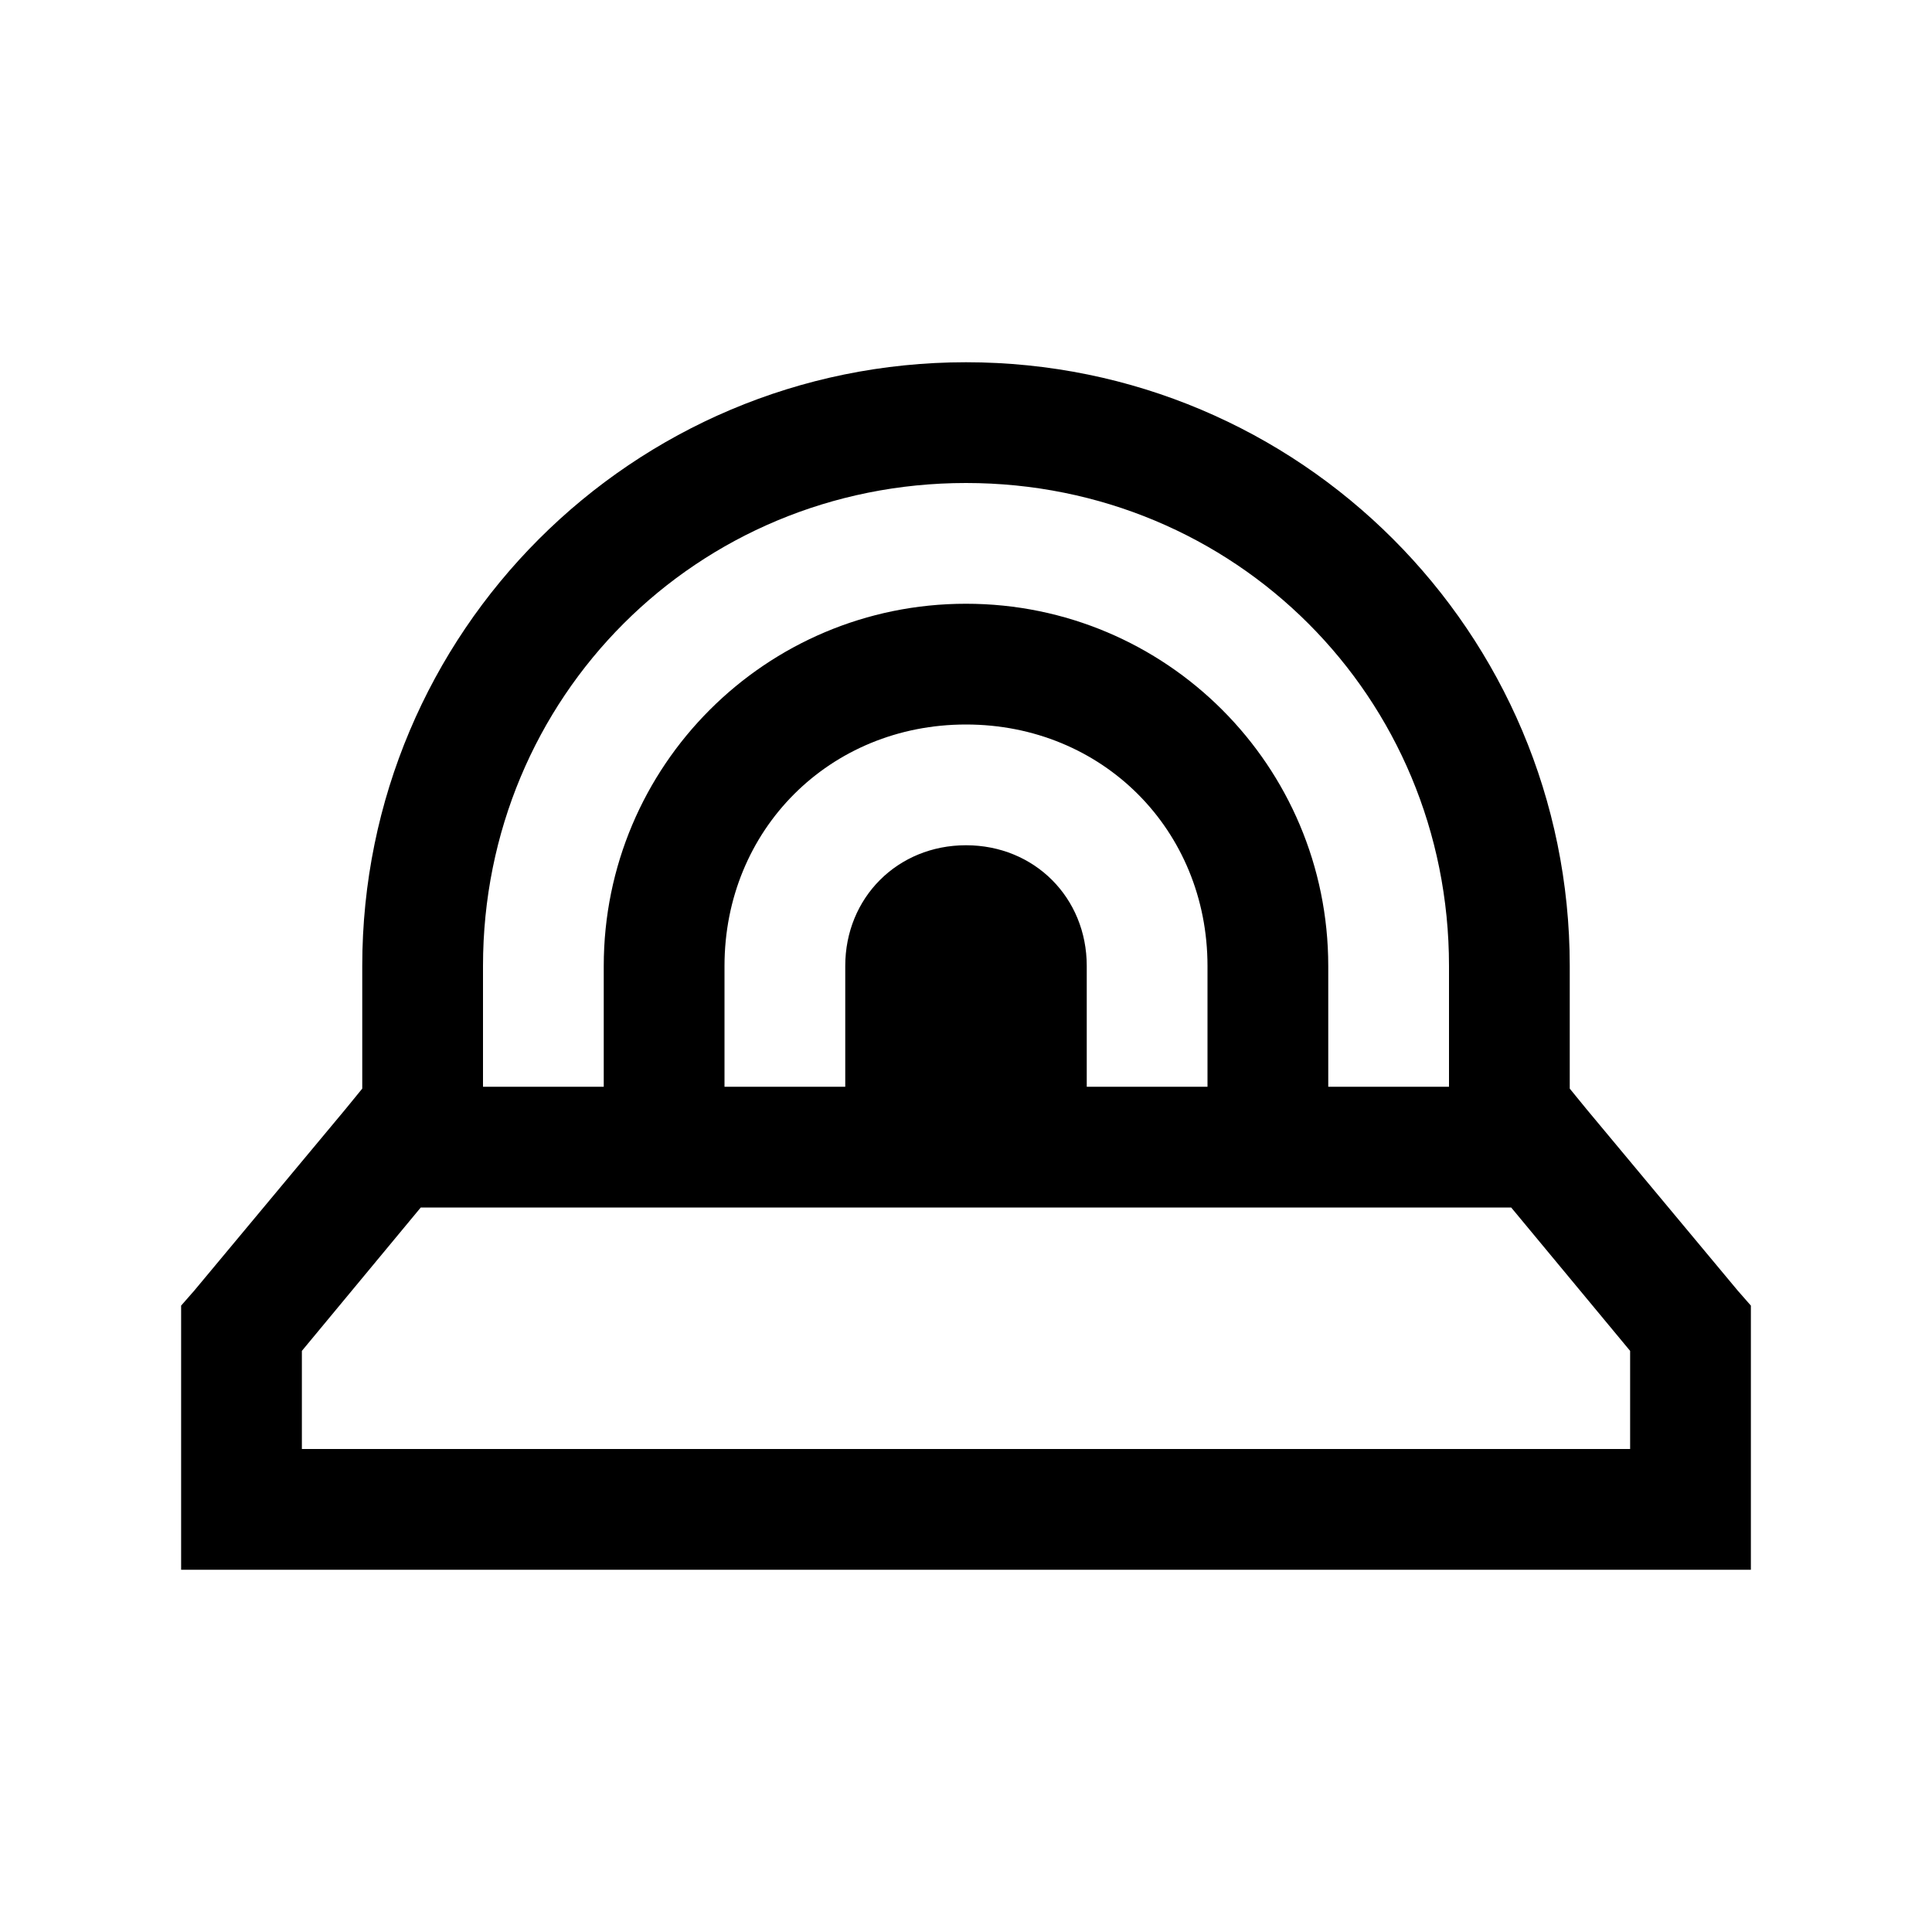 <svg xmlns="http://www.w3.org/2000/svg" viewBox="0 0 32 32"><path d="M16 6C10.473 6 6 10.473 6 16v2.031l-.281.344-2.5 3-.219.25V26h26v-4.375l-.219-.25-2.5-3-.281-.344V16c0-5.527-4.473-10-10-10zm0 2c4.457 0 8 3.543 8 8v2h-2v-2c0-3.316-2.684-6-6-6s-6 2.684-6 6v2H8v-2c0-4.457 3.543-8 8-8zm0 4c2.258 0 4 1.742 4 4v2h-2v-2c0-1.133-.867-2-2-2s-2 .867-2 2v2h-2v-2c0-2.258 1.742-4 4-4zm-9.031 8H25.03L27 22.375V24H5v-1.625z"/></svg>